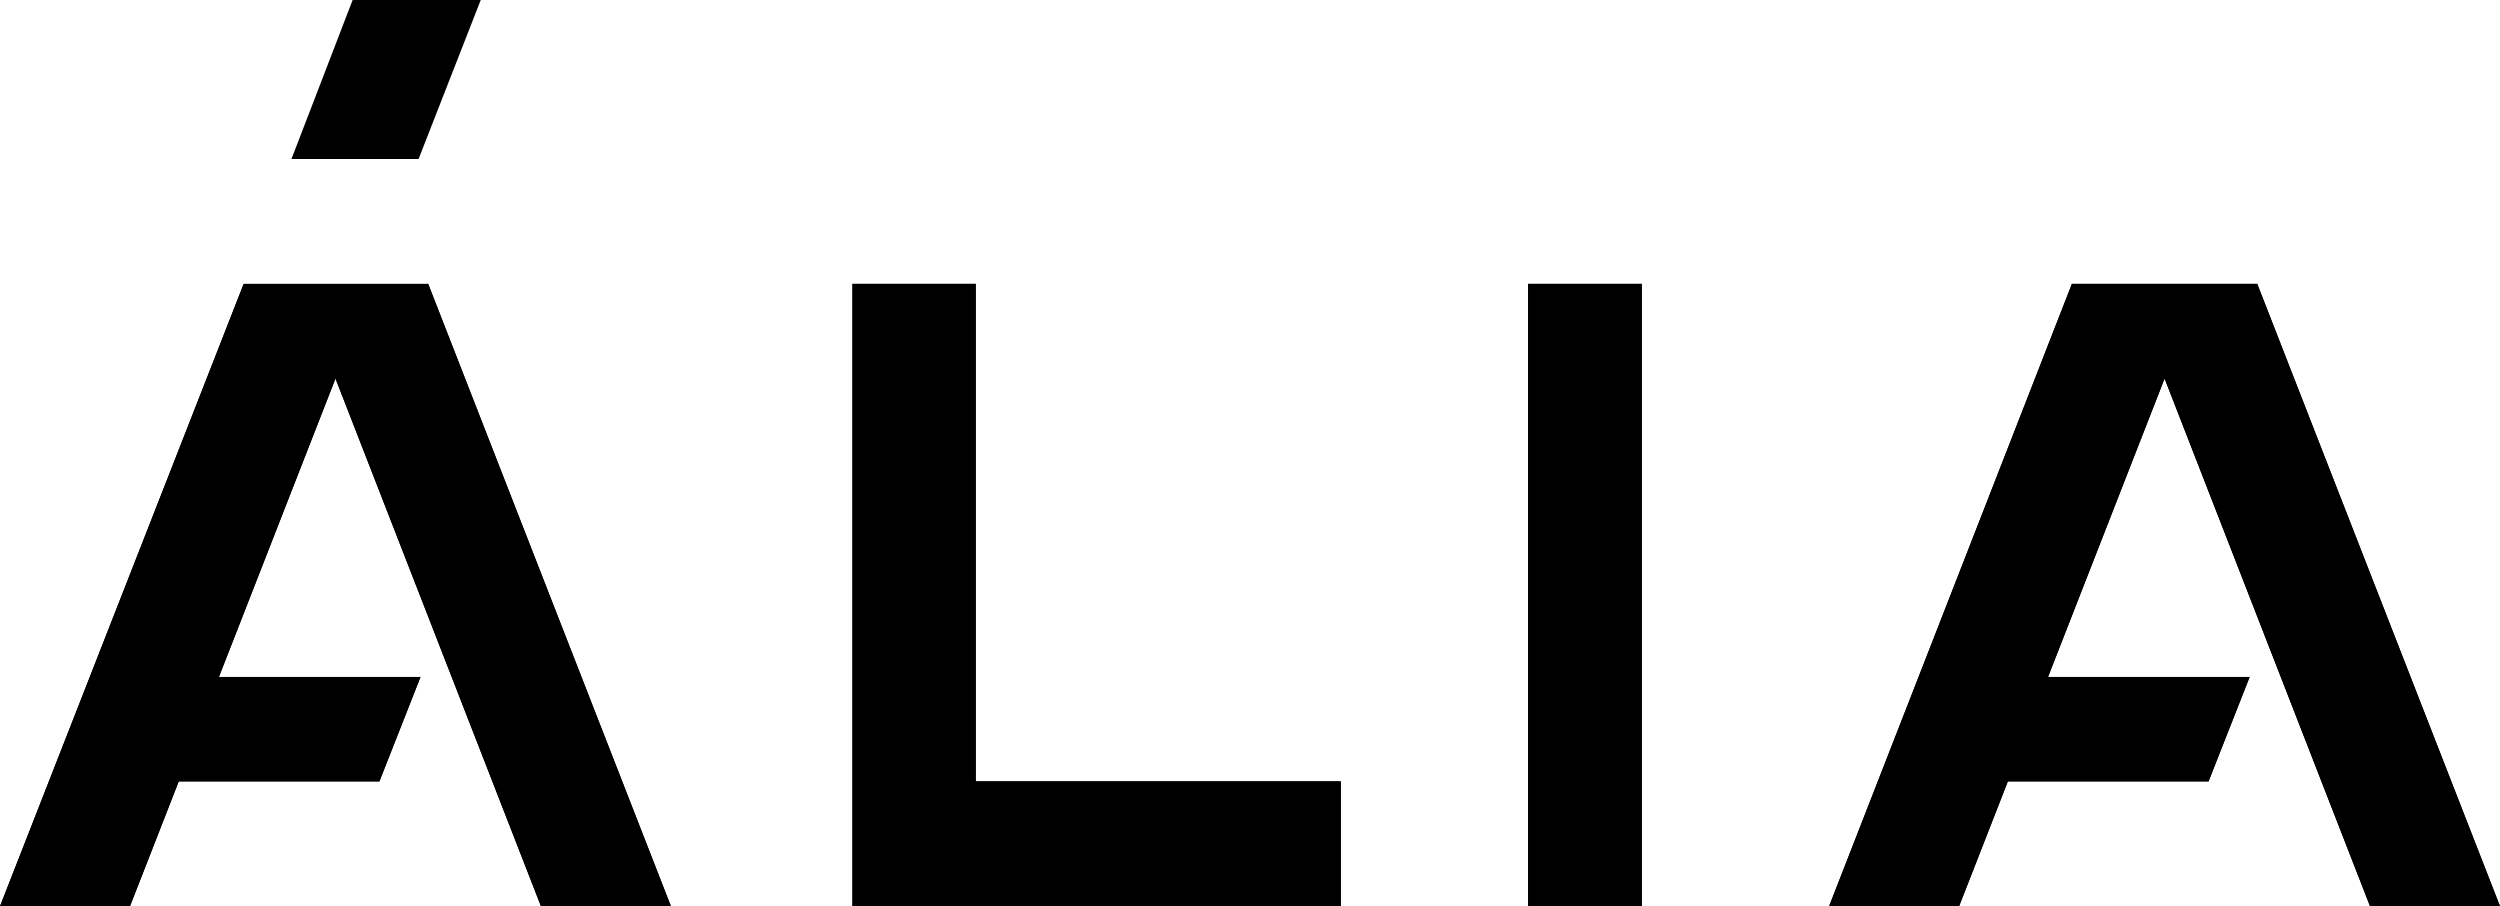 <?xml version="1.0" encoding="utf-8"?>
<!-- Generator: Adobe Illustrator 16.2.0, SVG Export Plug-In . SVG Version: 6.00 Build 0)  -->
<!DOCTYPE svg PUBLIC "-//W3C//DTD SVG 1.1//EN" "http://www.w3.org/Graphics/SVG/1.1/DTD/svg11.dtd">
<svg version="1.1" id="Layer_1" xmlns="http://www.w3.org/2000/svg" xmlns:xlink="http://www.w3.org/1999/xlink" x="0px" y="0px"
	 width="240px" height="87px" viewBox="0 0 240 87" enable-background="new 0 0 240 87" xml:space="preserve">
<g>
	<path d="M216.699,27.25h-17.796l-23.309,59.745h12.479l4.68-11.984h19.267l3.945-10.023h-19.357L207.8,36.333l19.722,50.662H240
		L216.696,27.25H216.699z M146.698,27.25v59.745h10.914V27.25H146.698z M128.717,75.007H93.672V27.25H81.835v59.745h46.882V75.01
		V75.007z M41.1,27.25H23.393L0,86.995h12.477l4.681-11.984h19.265l3.944-10.023H21.013l11.193-28.654l19.725,50.662h12.477
		L41.104,27.25H41.1z M33.853,0l-5.872,15.262h12.202L46.151,0H33.856H33.853z"/>
	<path d="M216.699,27.252h-17.796L175.594,87h12.479l4.68-11.984h19.267l3.945-10.02h-19.357L207.8,36.342L227.522,87H240
		l-23.305-59.748H216.699z M146.698,27.252V87h10.914V27.252H146.698z M128.717,75.016H93.672V27.252H81.835V87h46.882V75.016z
		 M41.1,27.259H23.393L0,87h12.477l4.681-11.984h19.265l3.944-10.02H21.013l11.193-28.654L51.931,87h12.477L41.104,27.252
		L41.1,27.259z"/>
</g>
</svg>

